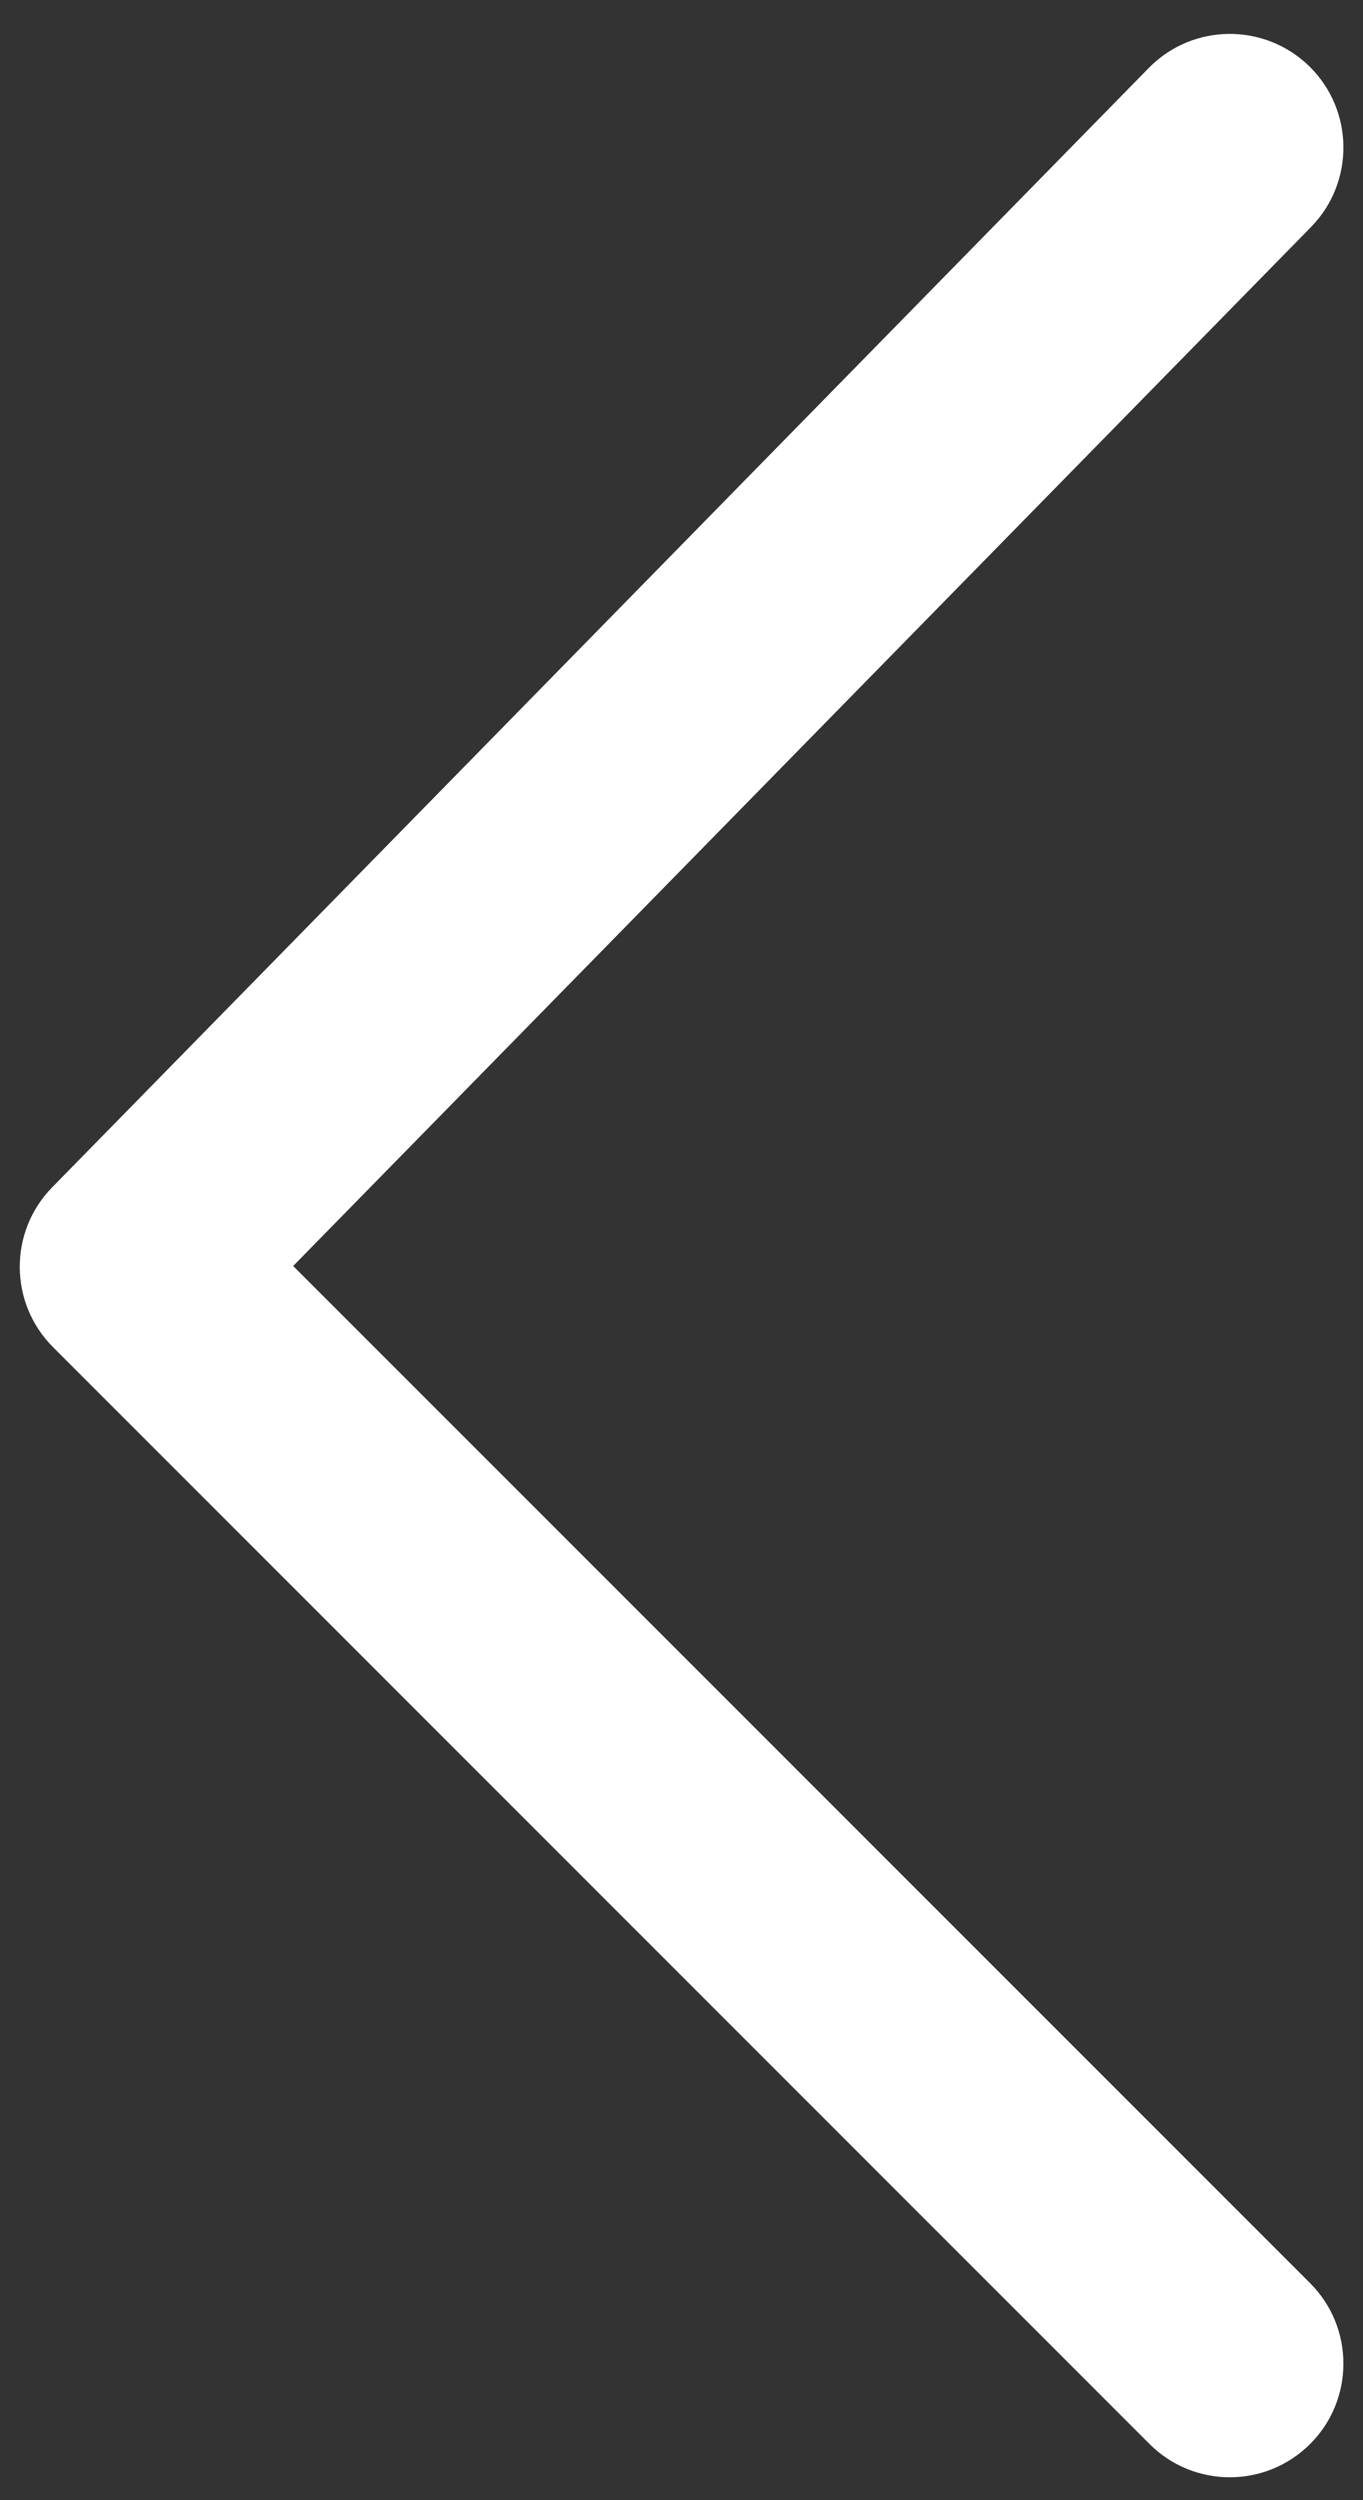 <svg width="12" height="22" viewBox="0 0 12 22" fill="none" xmlns="http://www.w3.org/2000/svg">
<rect x="0" y="0" width="12" height="22" fill="#333333" stroke="none"/>
<path fill-rule="evenodd" clip-rule="evenodd" d="M2.581 11.14L11.535 20.091C11.925 20.482 11.925 21.115 11.535 21.505C11.144 21.896 10.511 21.896 10.121 21.506L0.467 11.854C0.079 11.466 0.076 10.838 0.46 10.447L10.114 0.598C10.5 0.204 11.133 0.198 11.528 0.584C11.922 0.971 11.928 1.604 11.542 1.998L2.581 11.14Z" fill="white"/>
</svg>
